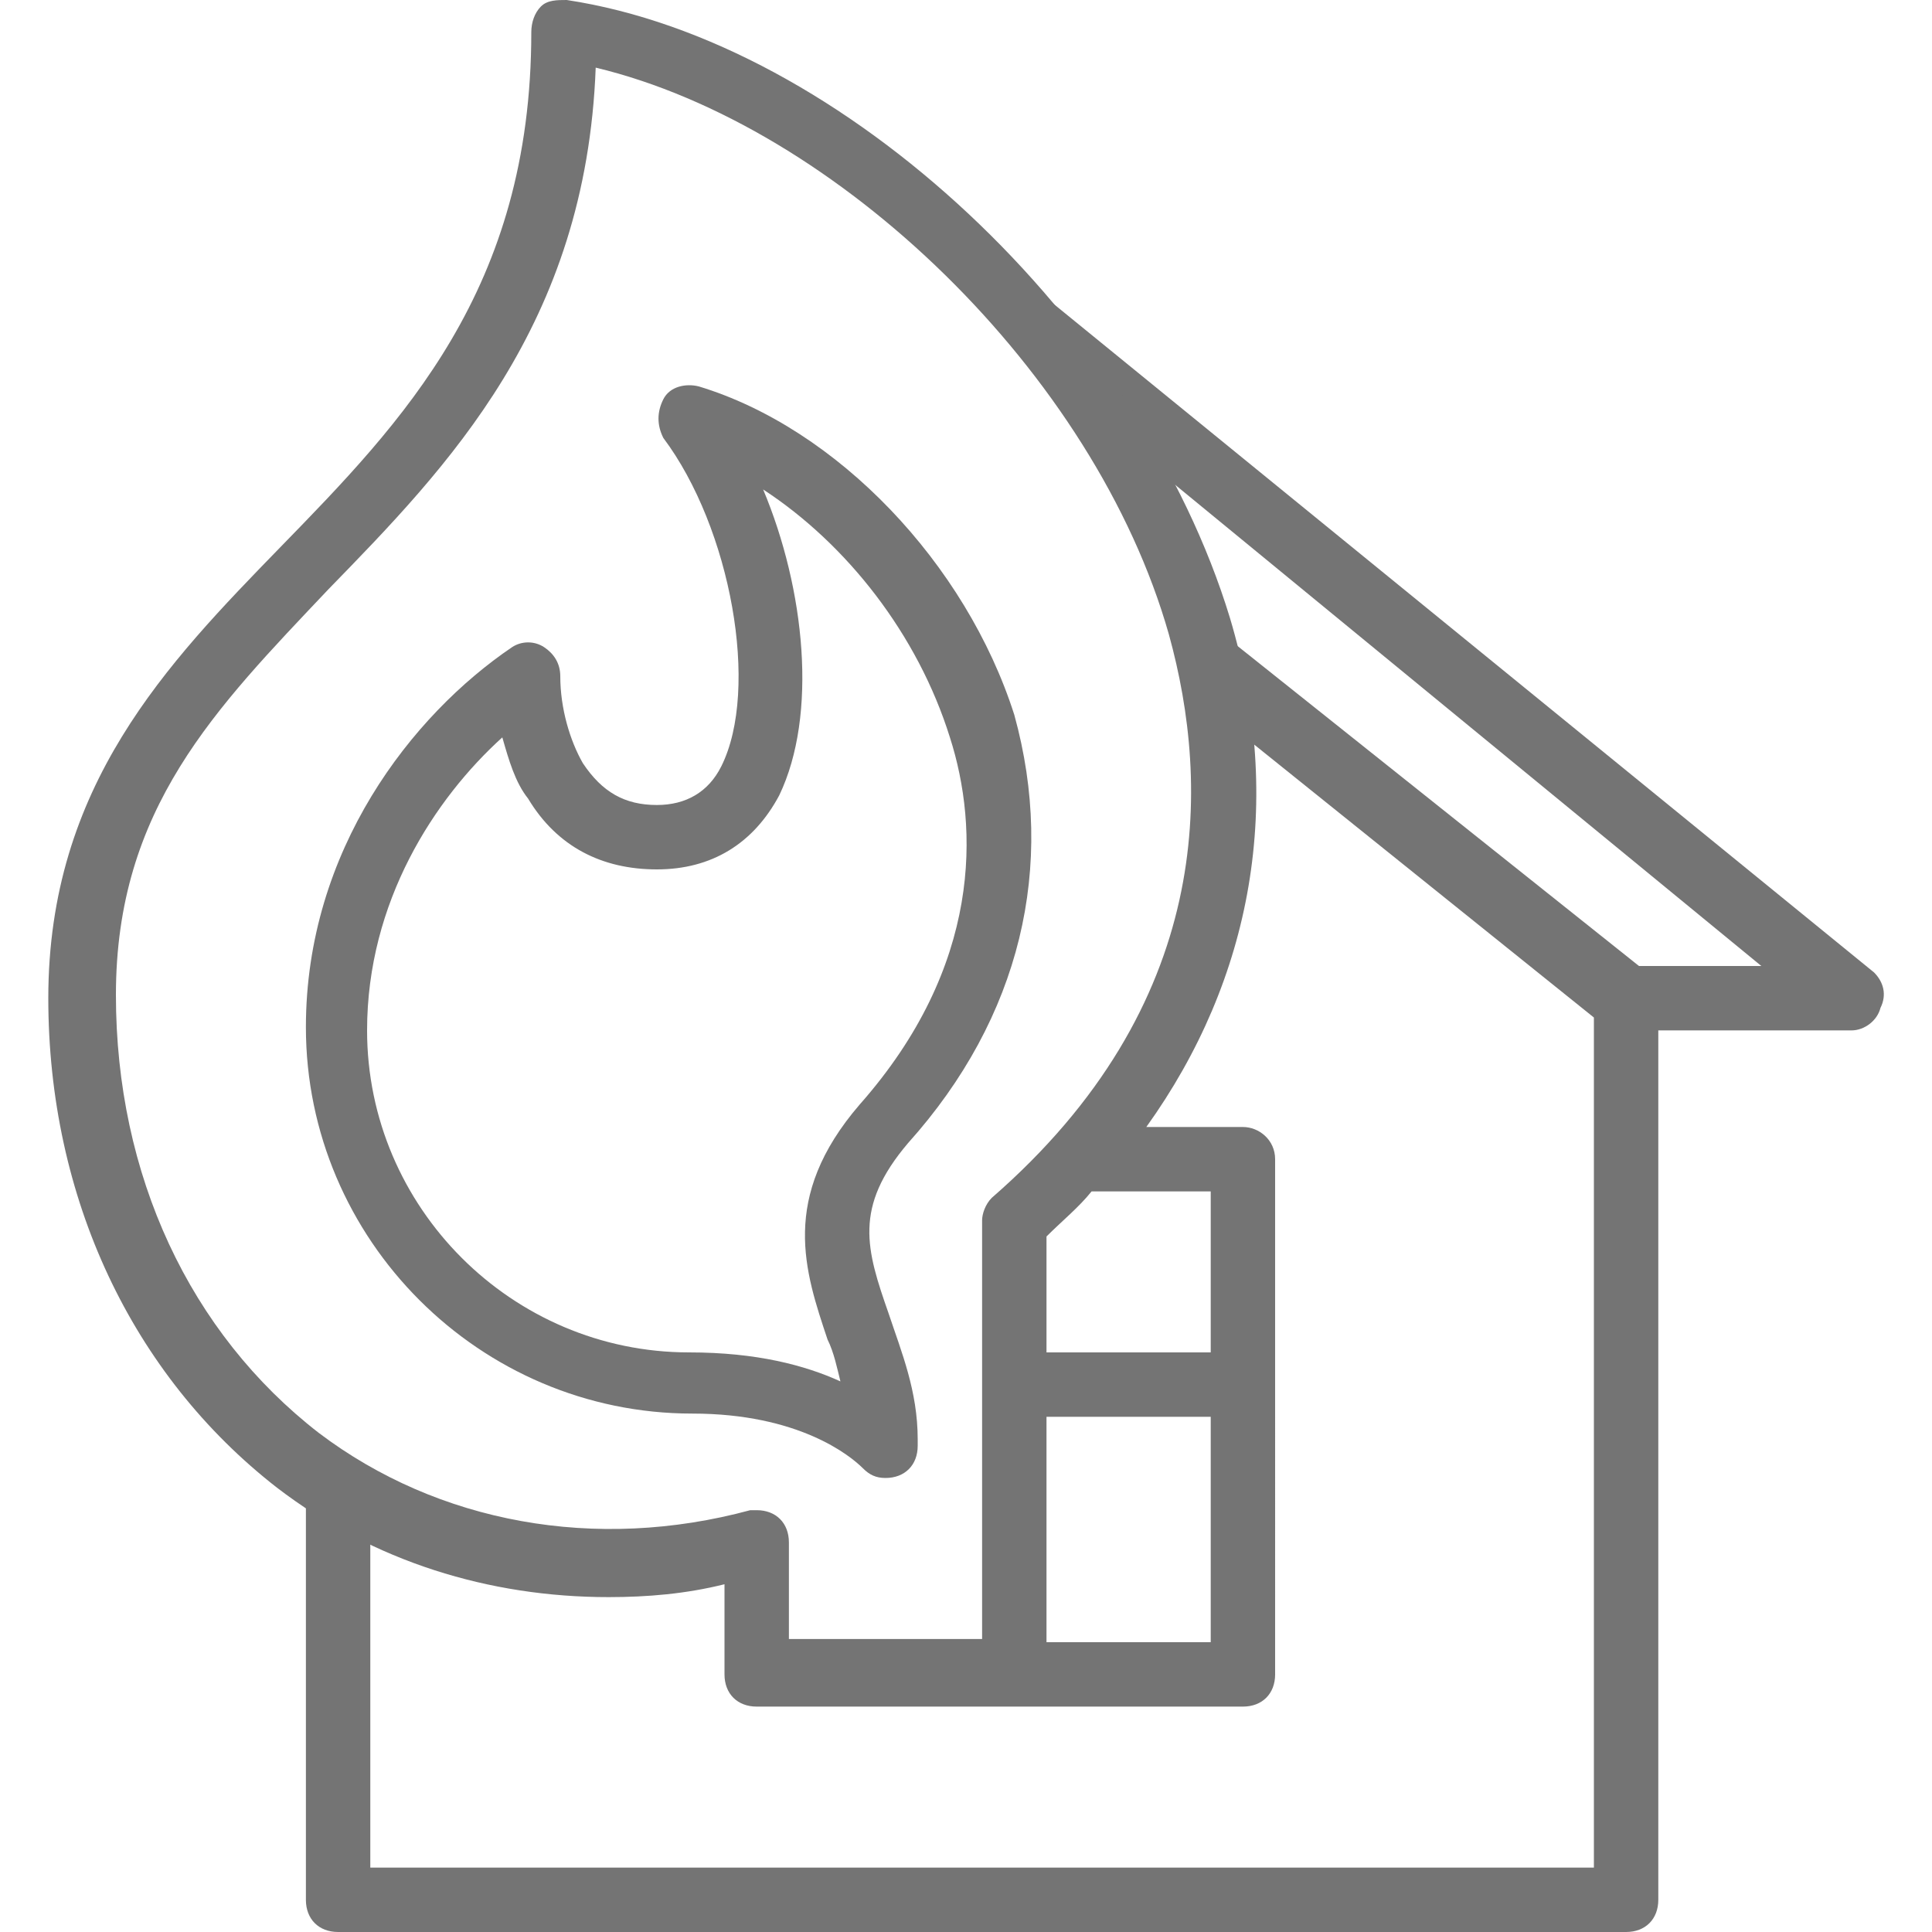 <?xml version="1.0" encoding="utf-8"?>
<!-- Generator: Adobe Illustrator 22.0.1, SVG Export Plug-In . SVG Version: 6.00 Build 0)  -->
<svg version="1.1" id="Capa_1" xmlns="http://www.w3.org/2000/svg" xmlns:xlink="http://www.w3.org/1999/xlink" x="0px" y="0px"
	 viewBox="0 0 60 60" style="enable-background:new 0 0 60 60;" xml:space="preserve">
<style type="text/css">
	.st0{fill:#747474;}
</style>
<g>
	<path class="st0" d="M58.2,30.2l-27-22c-0.3-0.2-0.7-0.3-1-0.2c1.7,1.7,3.2,3.5,4.4,5.5L54.7,30h-3.8L37.1,19
		c0.3,1,0.6,2.1,0.7,3.2l11.7,9.4V58h-38V46.8c-0.7-0.4-1.4-0.8-2-1.2V59c0,0.6,0.4,1,1,1h40c0.6,0,1-0.4,1-1V32h6
		c0.4,0,0.8-0.3,0.9-0.7C58.6,30.9,58.5,30.5,58.2,30.2z"/>
	<g>
		<path class="st0" d="M21.7,12c-0.4-0.1-0.9,0-1.1,0.4c-0.2,0.4-0.2,0.8,0,1.2c2.1,2.8,3,7.8,1.8,10.2c-0.4,0.8-1.1,1.2-2,1.2
			c-1,0-1.7-0.4-2.3-1.3C17.7,23,17.4,22,17.4,21c0-0.4-0.2-0.7-0.5-0.9c-0.3-0.2-0.7-0.2-1,0c-3.1,2.1-6.4,6.3-6.4,11.8
			c0,6.6,5.4,12,12,12c3.3,0,4.9,1.3,5.3,1.7c0.2,0.2,0.4,0.3,0.7,0.3c0,0,0,0,0,0c0.6,0,1-0.4,1-1c0-0.1,0-0.1,0-0.2
			c0-1.5-0.5-2.7-0.9-3.9c-0.7-2-1.1-3.3,0.6-5.3c3.5-3.9,4.6-8.6,3.3-13.3C30,17.5,26,13.3,21.7,12z M26.7,34.3
			c-2.5,2.9-1.7,5.2-1,7.3c0.2,0.4,0.3,0.9,0.4,1.3C25,42.4,23.5,42,21.4,42c-5.5,0-10-4.5-10-10c0-4,2.1-7.2,4.2-9.1
			c0.2,0.7,0.4,1.4,0.8,1.9c0.9,1.5,2.3,2.2,4,2.2c1.7,0,3-0.8,3.8-2.3c1.2-2.5,0.8-6.4-0.5-9.5c2.6,1.7,4.8,4.5,5.8,7.7
			C30.4,25.7,30.5,30,26.7,34.3z"/>
		<path class="st0" d="M38.6,35h-3c3.3-4.6,4.3-10.1,2.6-15.8C35.4,10,26.2,1.3,17.6,0c-0.3,0-0.6,0-0.8,0.2
			c-0.2,0.2-0.3,0.5-0.3,0.8c0,8-4,12.1-7.8,16c-3.5,3.6-7.2,7.4-7.2,14c0,6.2,2.6,11.7,7.1,15.2c3,2.3,6.6,3.4,10.3,3.4
			c1.2,0,2.4-0.1,3.6-0.4V52c0,0.6,0.4,1,1,1h15.1c0.6,0,1-0.4,1-1V36C39.6,35.4,39.1,35,38.6,35z M30.8,37.2
			c-0.2,0.2-0.3,0.5-0.3,0.7c0,0,0,0,0,0v13h-6v-3c0-0.6-0.4-1-1-1c-0.1,0-0.1,0-0.2,0c0,0,0,0,0,0c-4.8,1.3-9.7,0.4-13.4-2.4
			c-4-3.1-6.3-8-6.3-13.6c0-5.8,3.1-8.9,6.6-12.6c3.7-3.8,8-8.2,8.3-16.2c7.5,1.8,15.5,9.5,17.8,17.6C37.6,24.4,37.7,31.2,30.8,37.2
			z M37.6,51h-5.1v-7h5.1V51z M37.6,42h-5.1v-3.6c0.5-0.5,1-0.9,1.4-1.4h3.7V42z"/>
	</g>
</g>
</svg>
